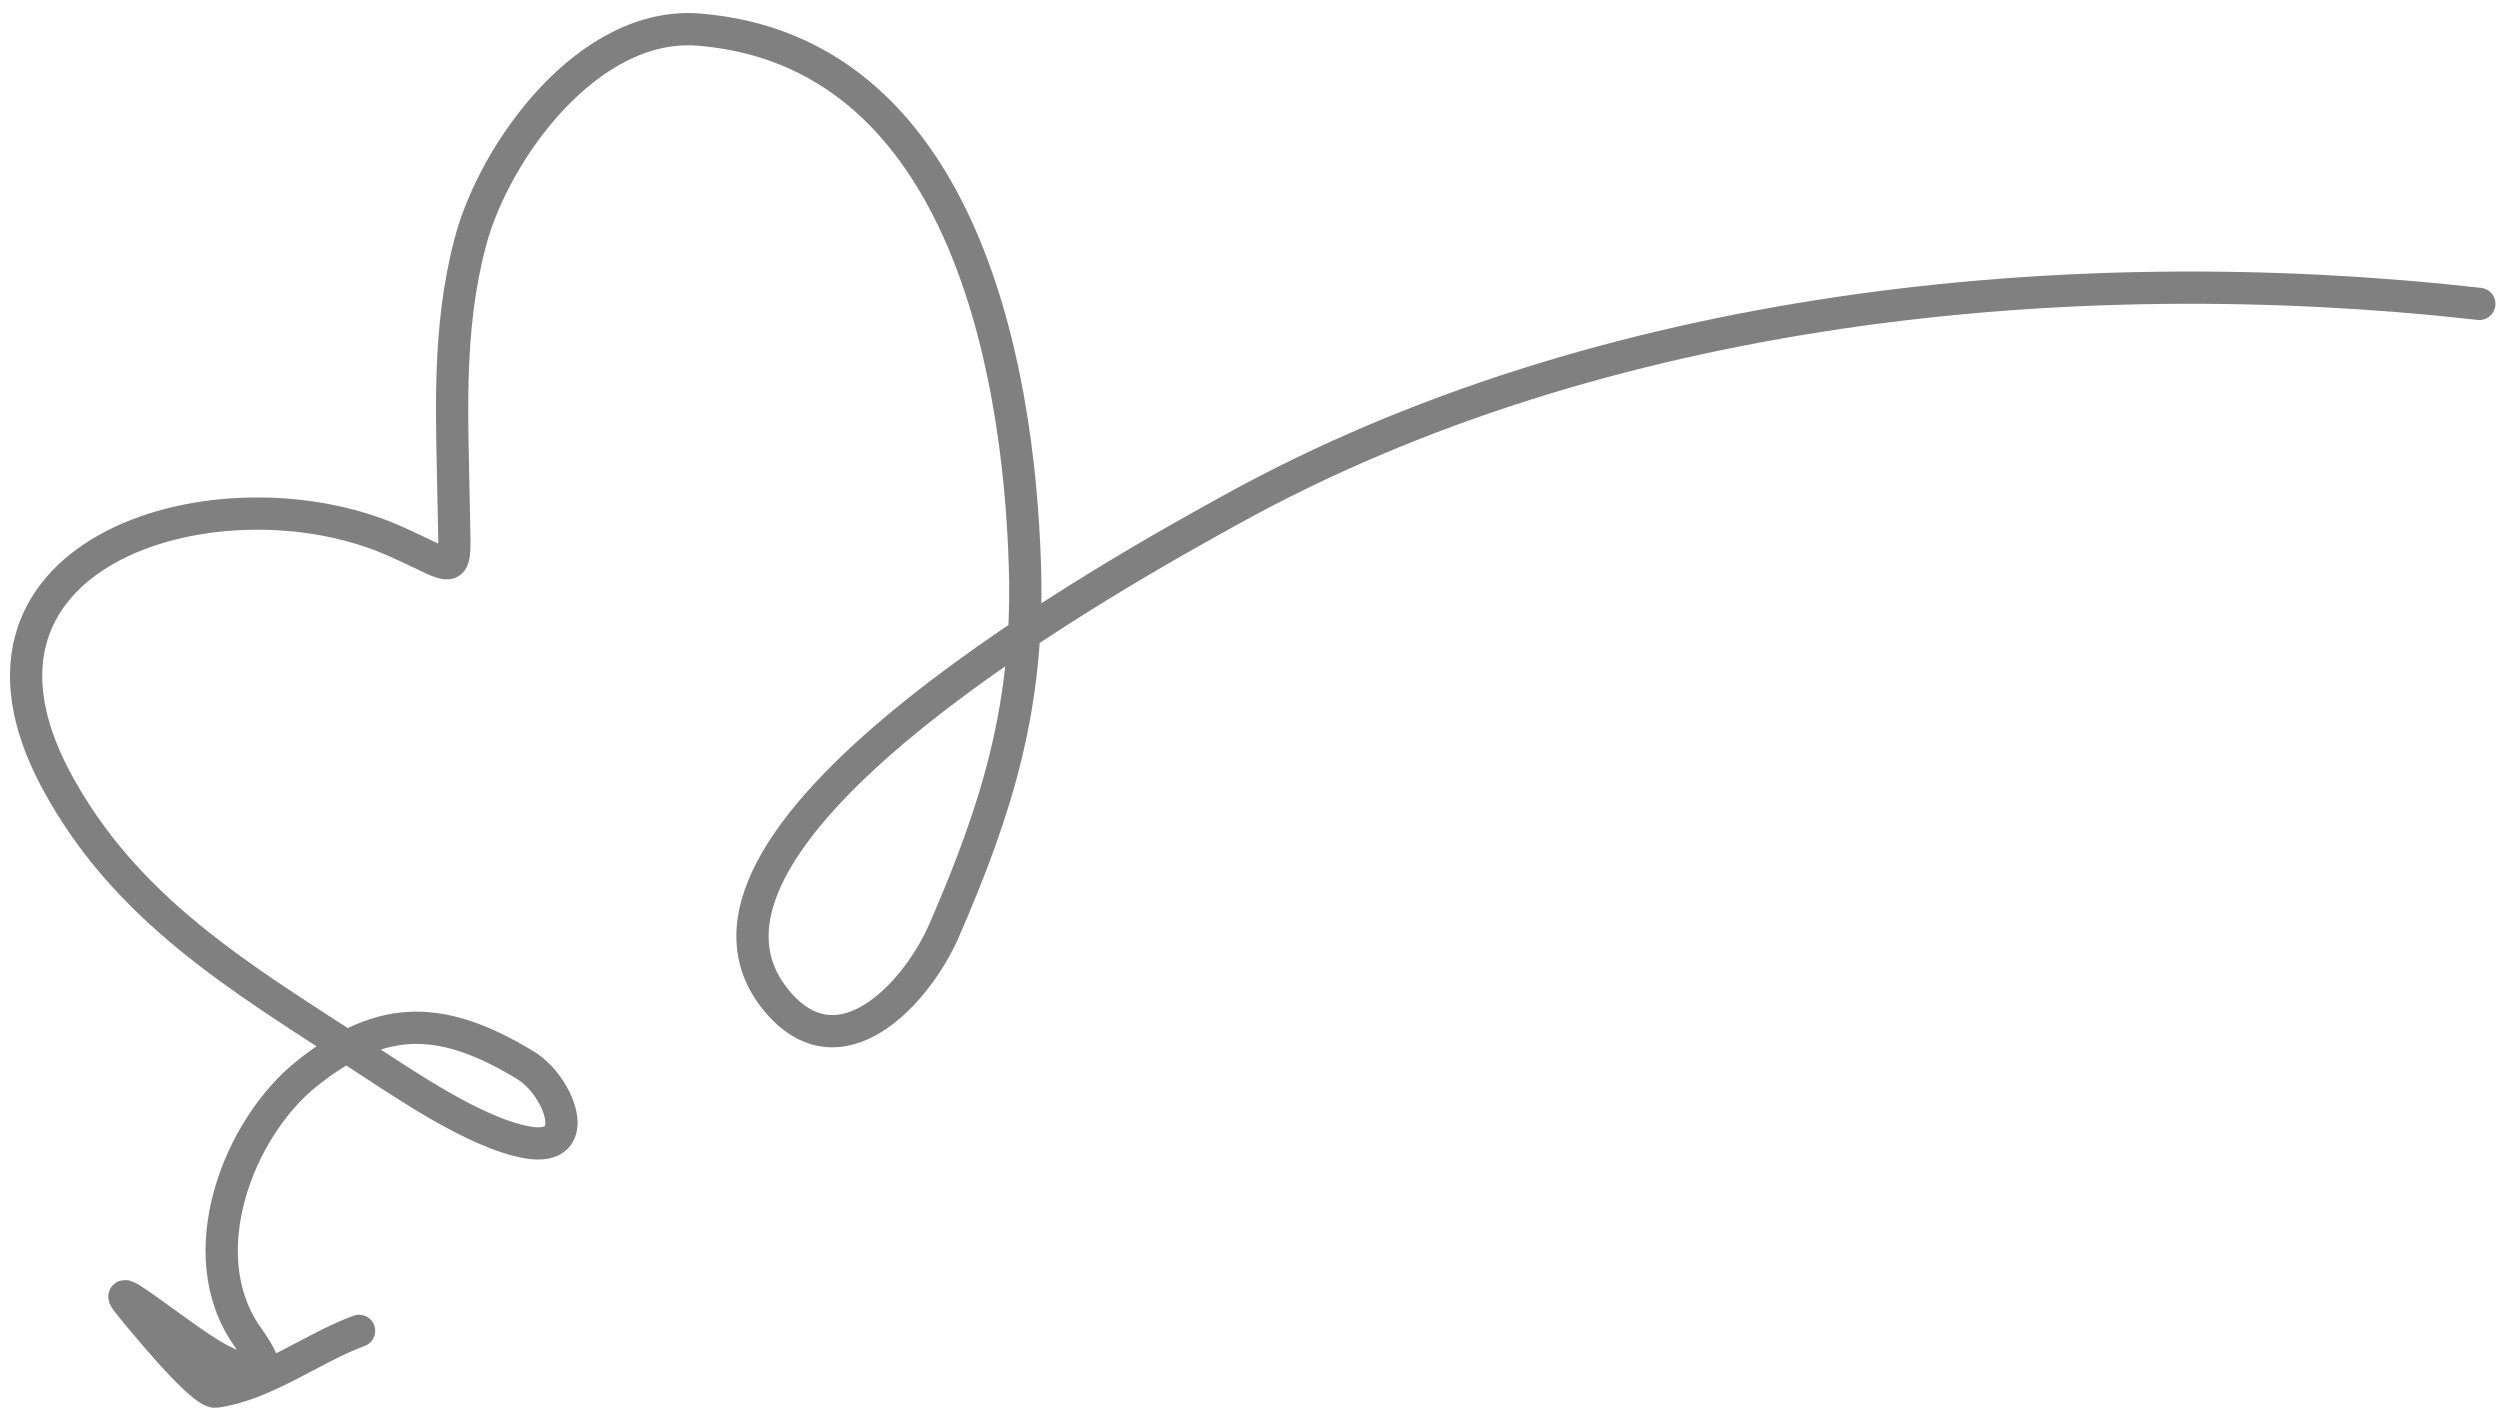 <svg width="155" height="88" viewBox="0 0 155 88" fill="none" xmlns="http://www.w3.org/2000/svg">
<path d="M153.717 18.841C128.216 15.971 99.207 18.948 76.361 31.58C70.148 35.015 39.831 51.615 48.061 61.933C52.003 66.874 56.841 61.579 58.529 57.702C61.851 50.07 63.803 43.725 63.548 35.166C63.154 21.953 59.327 3.174 43.371 1.838C36.484 1.262 30.652 9.366 29.161 15.003C27.699 20.53 28.04 25.854 28.132 31.497C28.206 36.084 28.564 35.327 24.344 33.489C13.75 28.877 -4.173 33.997 3.455 48.32C7.735 56.357 14.885 60.595 22.161 65.318C24.894 67.092 29.494 70.296 32.74 70.836C36.275 71.423 34.642 67.293 32.58 66.045C27.453 62.941 23.753 62.789 19.031 66.556C14.759 69.963 11.742 77.805 15.348 82.879C17.348 85.694 16.14 85.578 13.6 84.273C11.629 83.26 6.566 79.041 7.948 80.773C8.435 81.383 12.499 86.409 13.373 86.284C16.488 85.84 19.385 83.567 22.262 82.512" stroke="#808080" stroke-width="2" stroke-linecap="round"/>
</svg>

